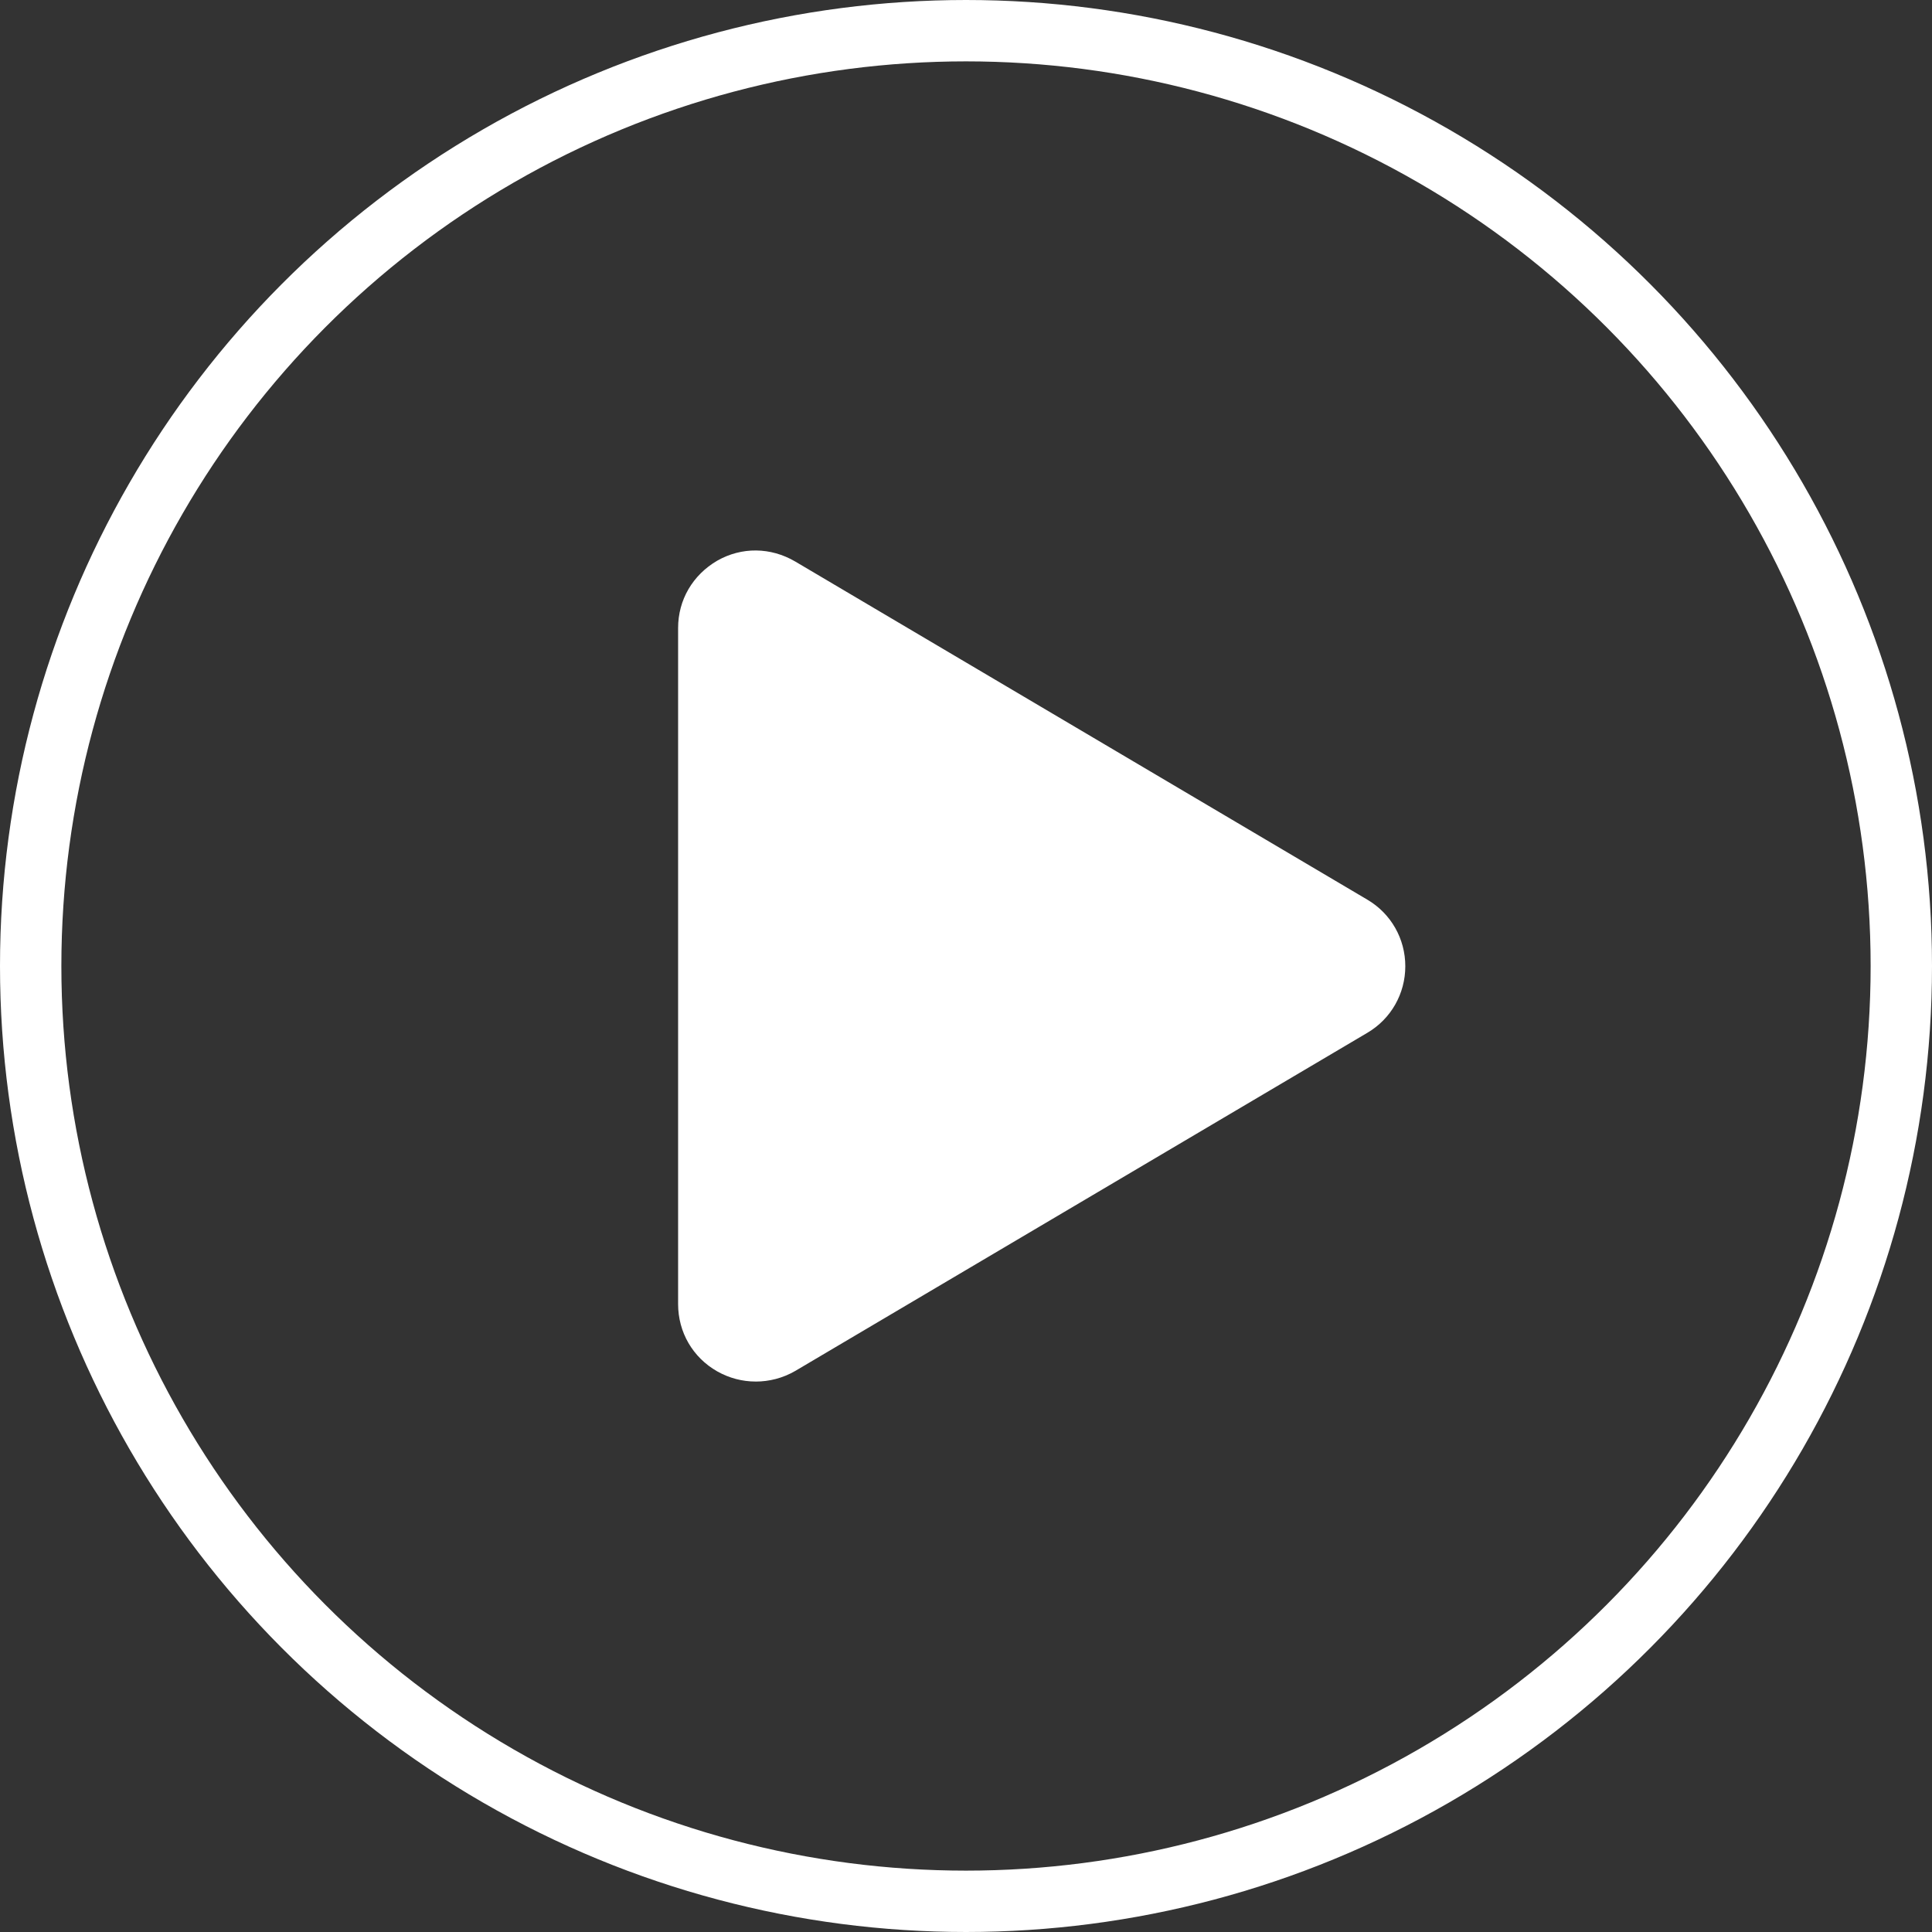 <svg xmlns="http://www.w3.org/2000/svg" id="Layer_2" data-name="Layer 2" viewBox="0 0 913 913"><rect x="0" y="0" width="913" height="913" fill="#333333" stroke="none"/><defs><style>      .cls-1 {        fill: none;        stroke: #fff;        stroke-miterlimit: 10;        stroke-width: 29px;      }      .cls-2 {        fill: #fff;      }    </style></defs><g id="Layer_1-2" data-name="Layer 1"><path class="cls-2" d="M357.07,652.87c-6.22,0-12.44-1.6-18.13-4.8-11.56-6.58-18.49-18.49-18.49-31.82v-319.47c0-13.33,6.93-25.07,18.49-31.82,11.56-6.58,25.24-6.4,36.8.36l270.4,159.82c11.2,6.58,17.96,18.49,17.96,31.47s-6.76,24.89-17.96,31.47l-270.4,159.82c-5.87,3.38-12.27,4.98-18.67,4.98h0Z"></path><circle class="cls-1" cx="456.5" cy="456.5" r="442"></circle></g></svg>